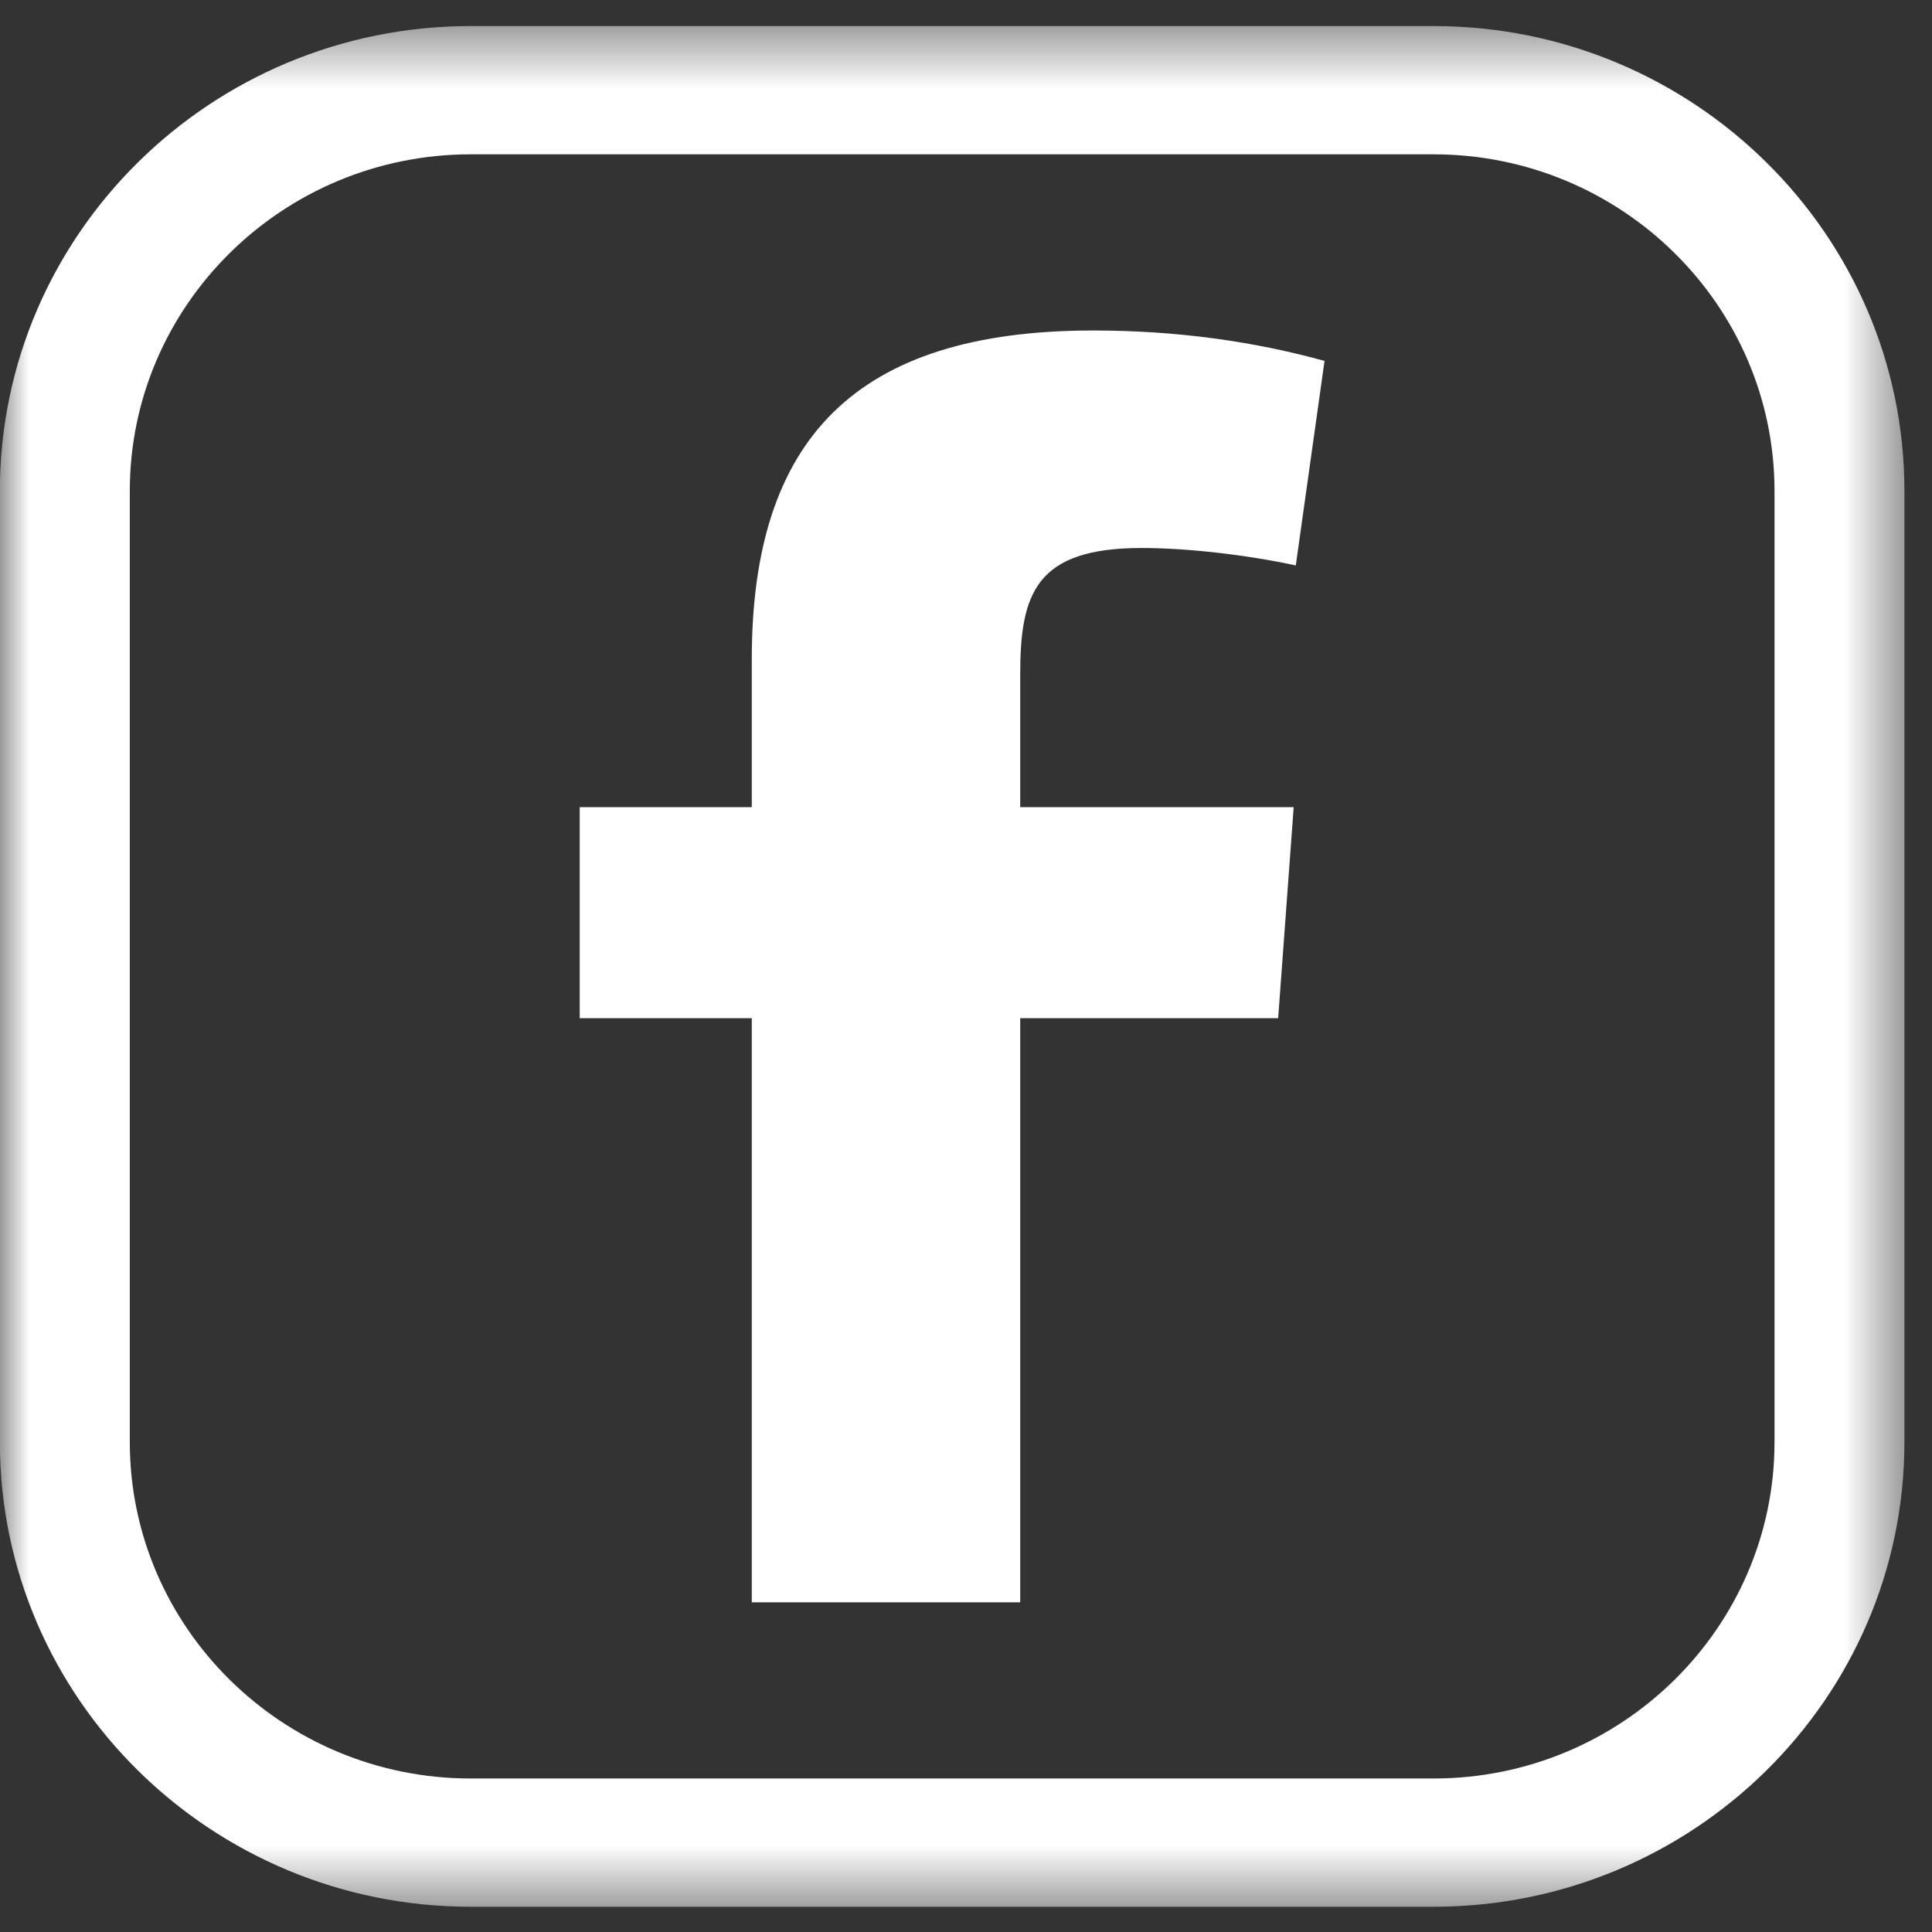<?xml version="1.0" encoding="UTF-8"?>
<svg width="33px" height="33px" viewBox="0 0 33 33" version="1.1" xmlns="http://www.w3.org/2000/svg" xmlns:xlink="http://www.w3.org/1999/xlink">
    <rect x="0" y="0" width="33" height="33" fill="#333333" stroke="none"/>
    <defs>
        <polygon id="path-1" points="0 3.431 32.526 3.431 32.526 35.554 0 35.554"></polygon>
    </defs>
    <g id="Page-1" stroke="none" stroke-width="1" fill="none" fill-rule="evenodd">
        <g id="Desktop-HD-Startseite-" transform="translate(-862, -4230)">
            <g id="Footer" transform="translate(0, 4188)">
                <g id="Group-6" transform="translate(862, 38)">
                    <g id="Group-3" transform="translate(0, 1.015)">
                        <mask id="mask-2" fill="white">
                            <use xlink:href="#path-1"></use>
                        </mask>
                        <g id="Clip-2"></g>
                        <path d="M24.487,3.43 L8.04,3.43 C3.607,3.43 -0.002,6.99 -0.002,11.372 L-0.002,27.616 C-0.002,31.994 3.607,35.554 8.04,35.554 L24.487,35.554 C28.92,35.554 32.529,31.994 32.529,27.616 L32.529,11.372 C32.529,6.99 28.92,3.43 24.487,3.43 L24.487,3.43 Z M30.31,27.616 C30.31,30.785 27.696,33.363 24.487,33.363 L8.04,33.363 C4.831,33.363 2.217,30.785 2.217,27.616 L2.217,11.372 C2.217,8.199 4.831,5.621 8.04,5.621 L24.487,5.621 C27.696,5.621 30.31,8.199 30.31,11.372 L30.31,27.616 Z" id="Fill-1" fill="#FFFFFF" mask="url(#mask-2)"></path>
                    </g>
                    <path d="M22.624,10.165 C21.418,9.831 20.099,9.645 18.673,9.645 C14.609,9.645 12.841,11.502 12.841,15.258 L12.841,17.787 L9.902,17.787 L9.902,21.391 L12.841,21.391 L12.841,31.369 L17.426,31.369 L17.426,21.391 L21.832,21.391 L22.097,17.787 L17.426,17.787 L17.426,15.516 C17.426,14.138 17.692,13.36 19.501,13.36 C20.252,13.36 21.269,13.471 22.133,13.658 L22.624,10.165 Z" id="Fill-4" fill="#FFFFFF"></path>
                </g>
            </g>
        </g>
    </g>
</svg>